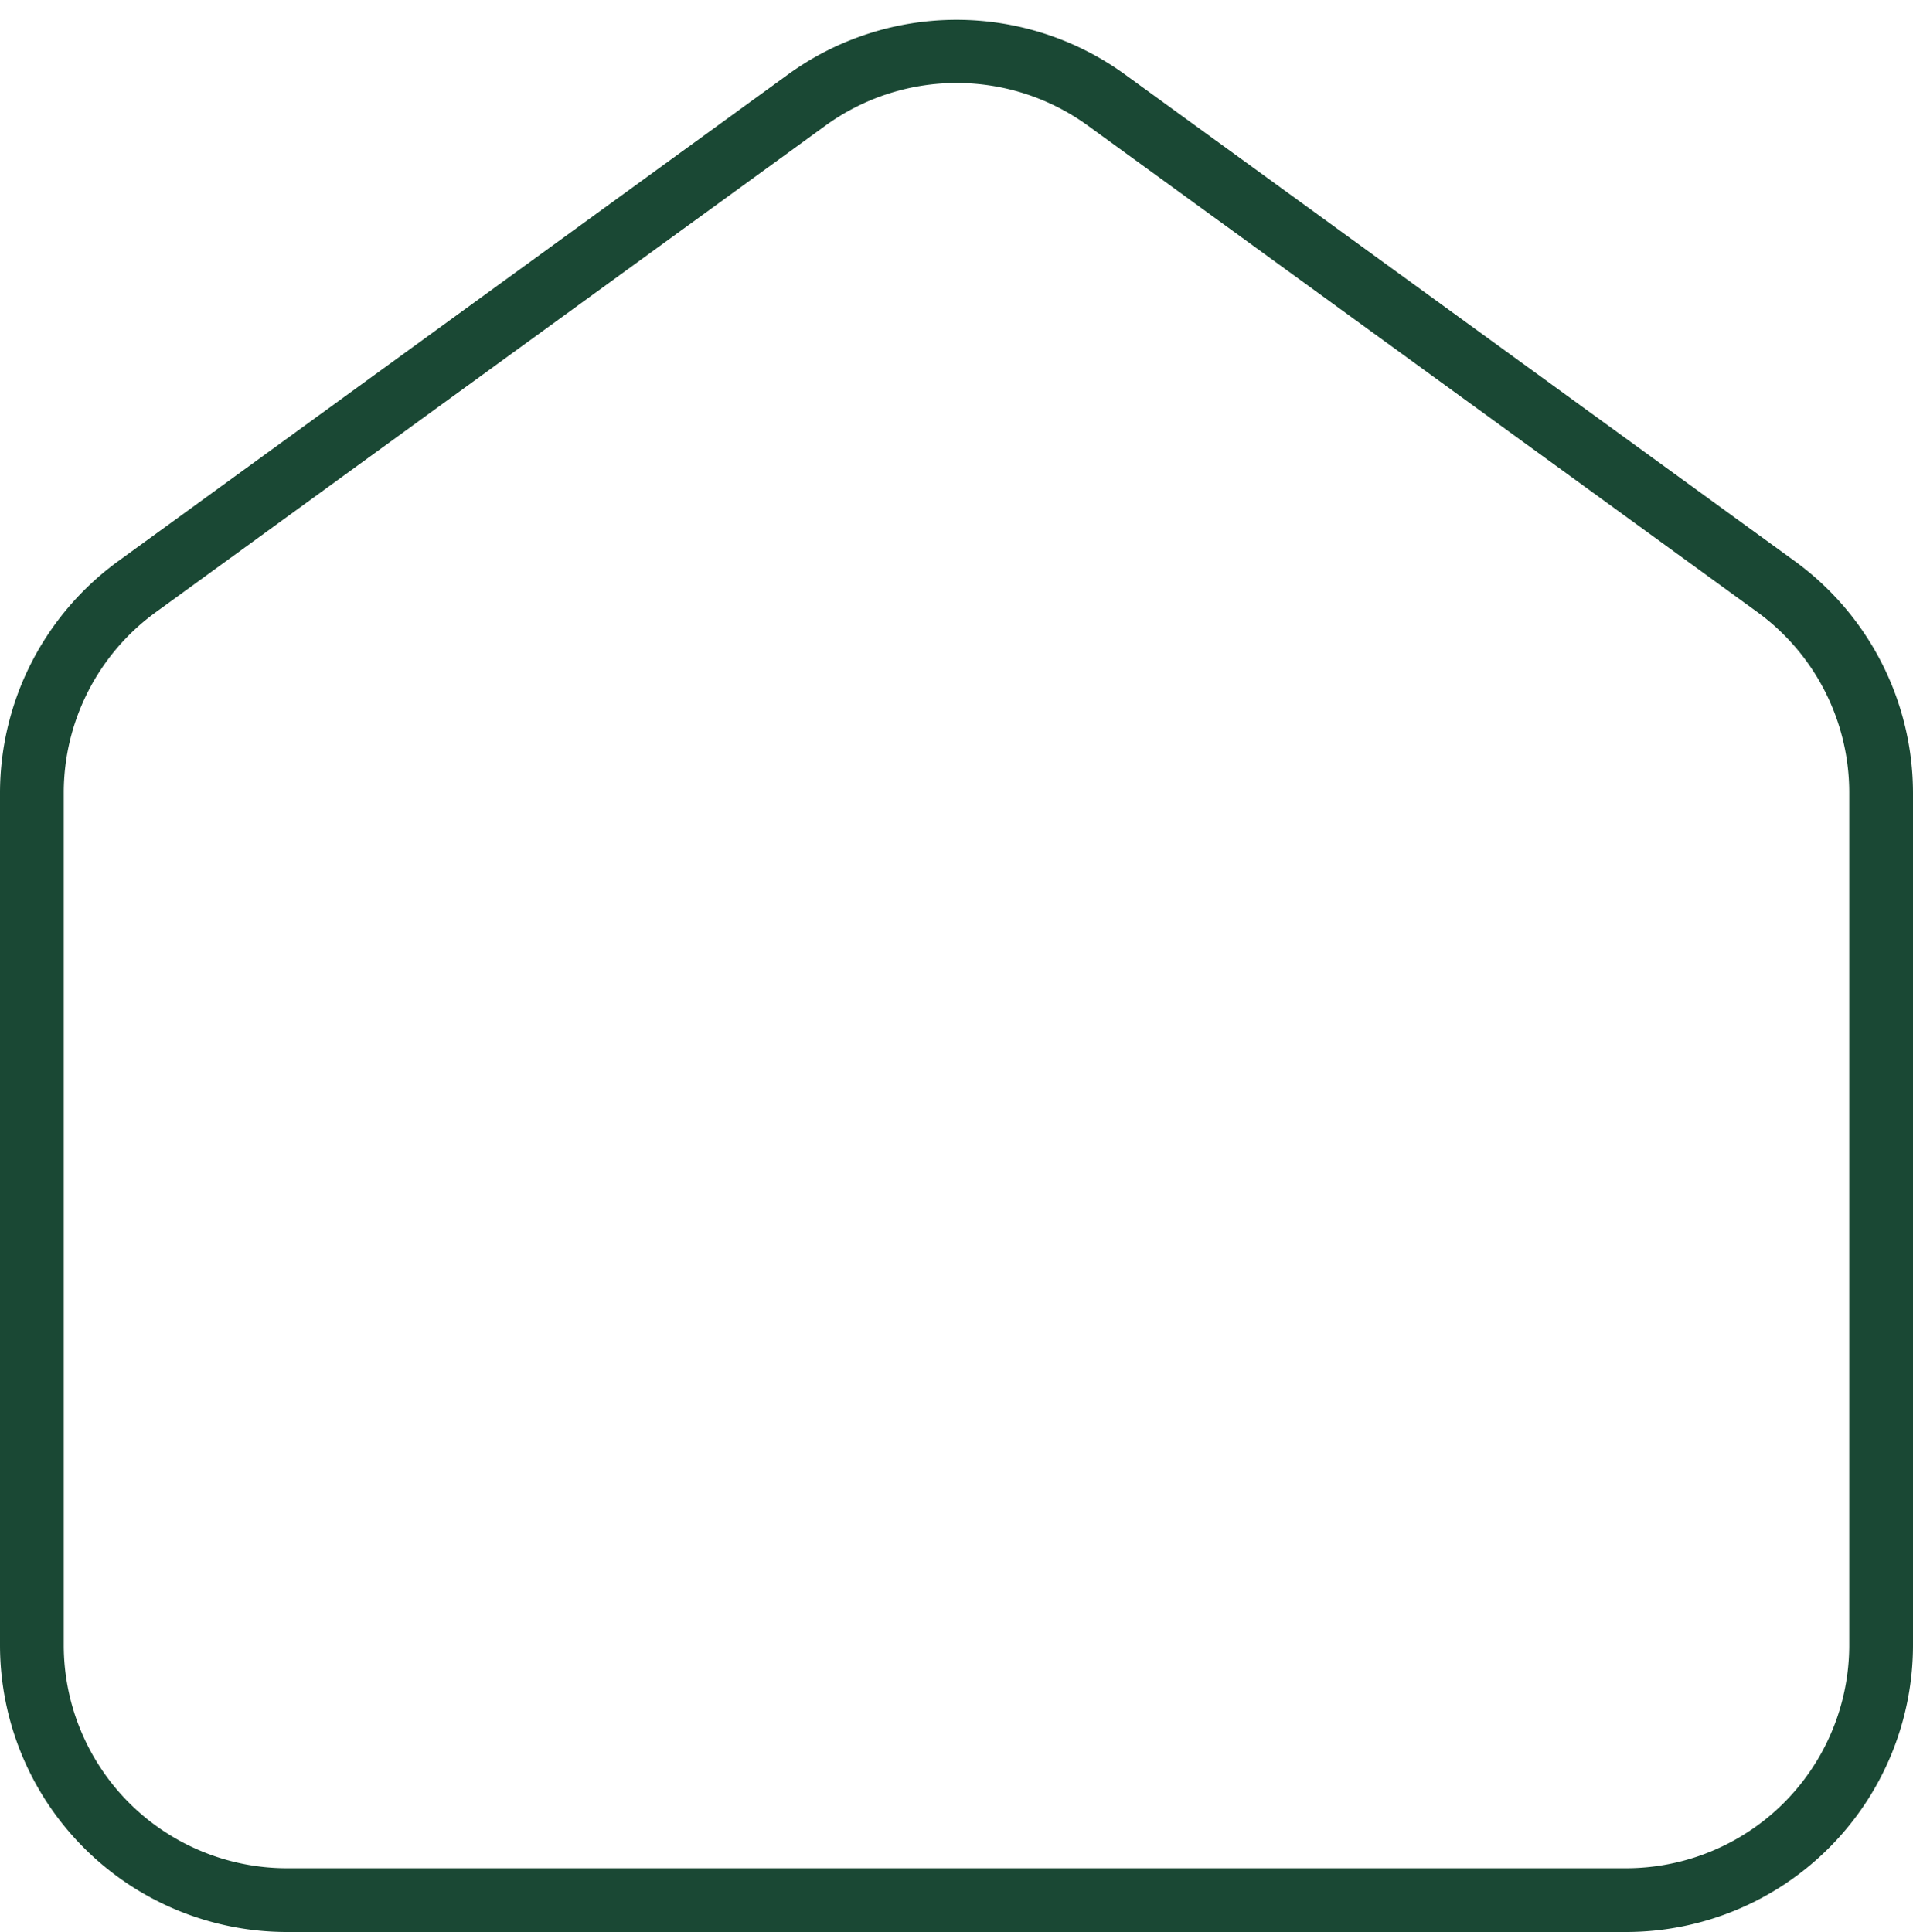 <?xml version="1.0" encoding="UTF-8" standalone="no"?><svg xmlns="http://www.w3.org/2000/svg" xmlns:xlink="http://www.w3.org/1999/xlink" data-name="Layer 1" fill="#1a4834" height="60.6" preserveAspectRatio="xMidYMid meet" version="1" viewBox="2.0 1.4 60.0 60.6" width="60" zoomAndPan="magnify"><g id="change1_1"><path d="M58.29,19l-21-15.26a9,9,0,0,0-10.58,0L5.71,19A9,9,0,0,0,2,26.26V53a9,9,0,0,0,9,9H53a9,9,0,0,0,9-9V26.26A9,9,0,0,0,58.29,19ZM60,53a7,7,0,0,1-7,7H11a7,7,0,0,1-7-7V26.26a7,7,0,0,1,2.89-5.66l21-15.26a7,7,0,0,1,8.23,0l21,15.26A7,7,0,0,1,60,26.26V53Z" fill="inherit"/></g></svg>